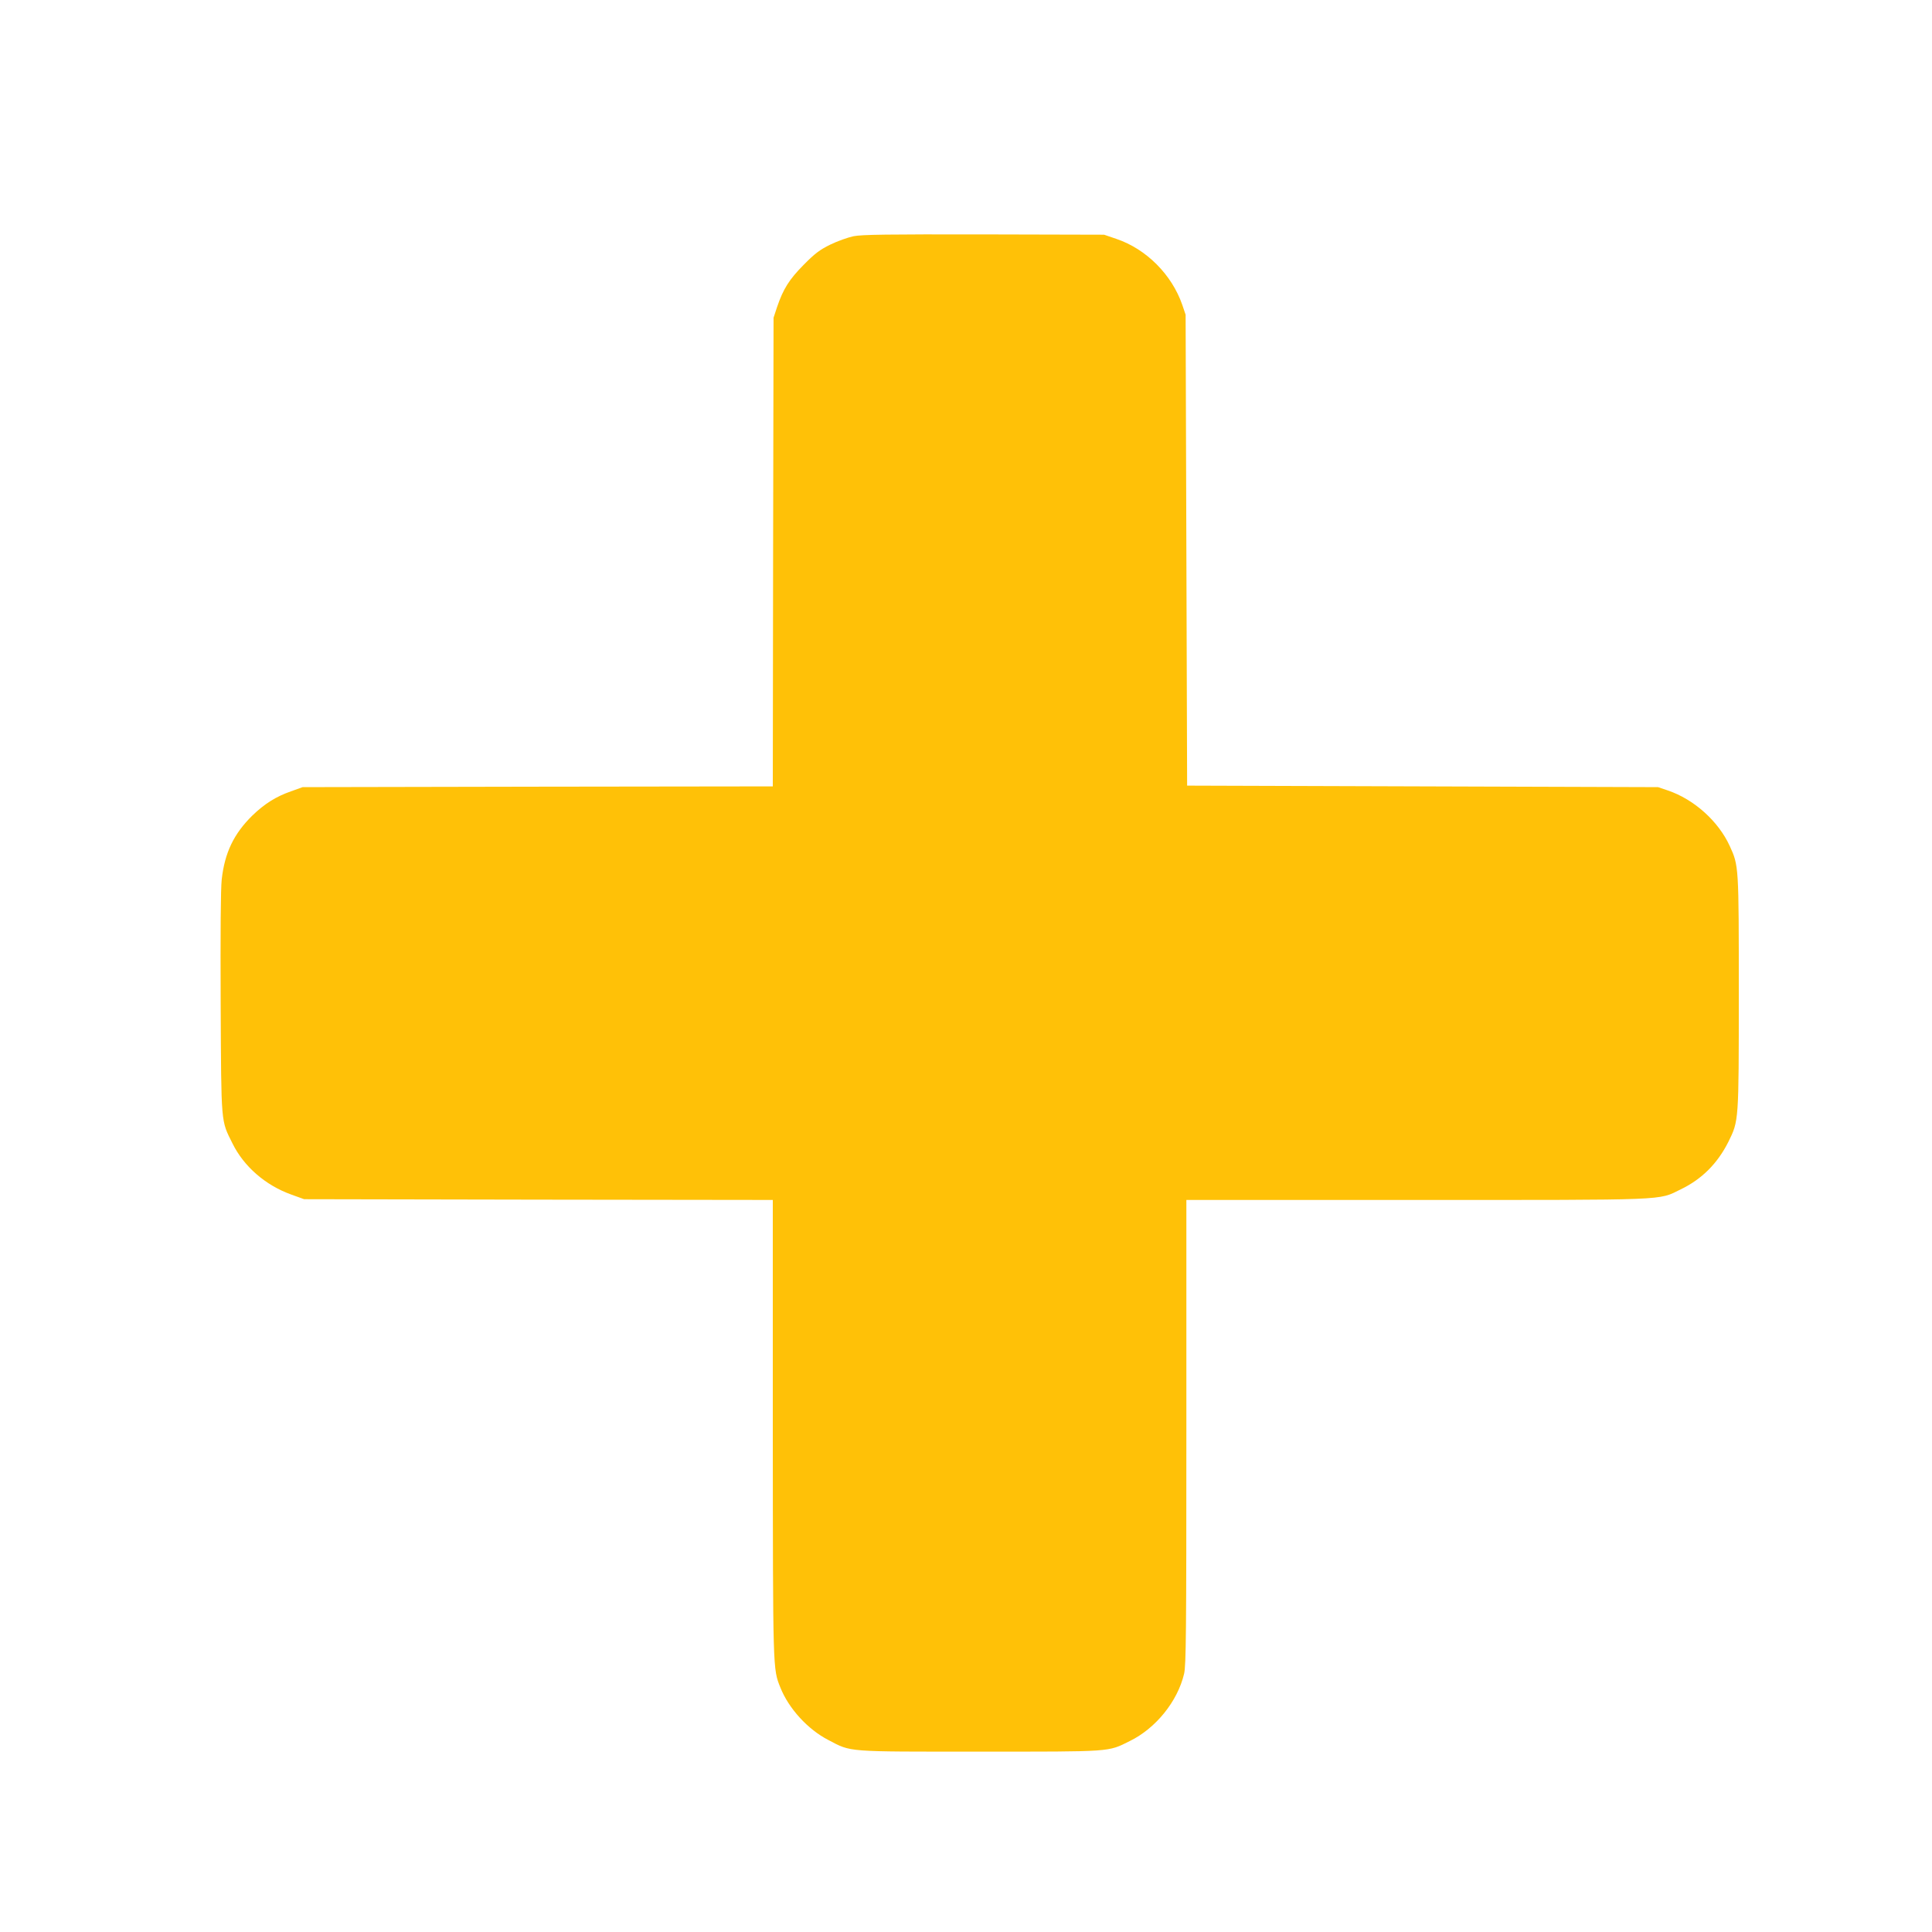 <?xml version="1.0" standalone="no"?>
<!DOCTYPE svg PUBLIC "-//W3C//DTD SVG 20010904//EN"
 "http://www.w3.org/TR/2001/REC-SVG-20010904/DTD/svg10.dtd">
<svg version="1.0" xmlns="http://www.w3.org/2000/svg"
 width="1280pt" height="1280pt" viewBox="0 0 1280 1280"
 preserveAspectRatio="xMidYMid meet">
<g transform="translate(0,1280) scale(0.1,-0.1)"
fill="#ffc107" stroke="none">
<path d="M5655 11235 c-38 -8 -108 -33 -155 -56 -69 -34 -102 -59 -175 -133
-96 -97 -136 -160 -177 -281 l-23 -70 -3 -1552 -2 -1553 -1558 -2 -1557 -3
-78 -28 c-100 -35 -175 -83 -255 -160 -123 -121 -183 -246 -203 -423 -7 -65
-9 -351 -7 -824 4 -810 1 -770 78 -925 75 -153 219 -278 389 -339 l86 -31
1553 -3 1552 -2 0 -1513 c1 -1615 0 -1592 50 -1717 55 -139 182 -278 318 -348
155 -81 108 -77 1002 -77 885 0 848 -3 995 70 172 84 317 263 360 446 13 56
15 265 15 1602 l0 1537 1520 0 c1697 0 1603 -4 1755 70 141 68 244 172 316
315 69 141 69 129 69 988 0 841 0 841 -60 972 -75 164 -236 309 -410 368 l-65
22 -1560 5 -1560 5 -5 1560 -5 1560 -22 65 c-69 200 -238 370 -436 437 l-82
28 -795 2 c-646 1 -808 -1 -865 -12z"/>
</g>
</svg>
